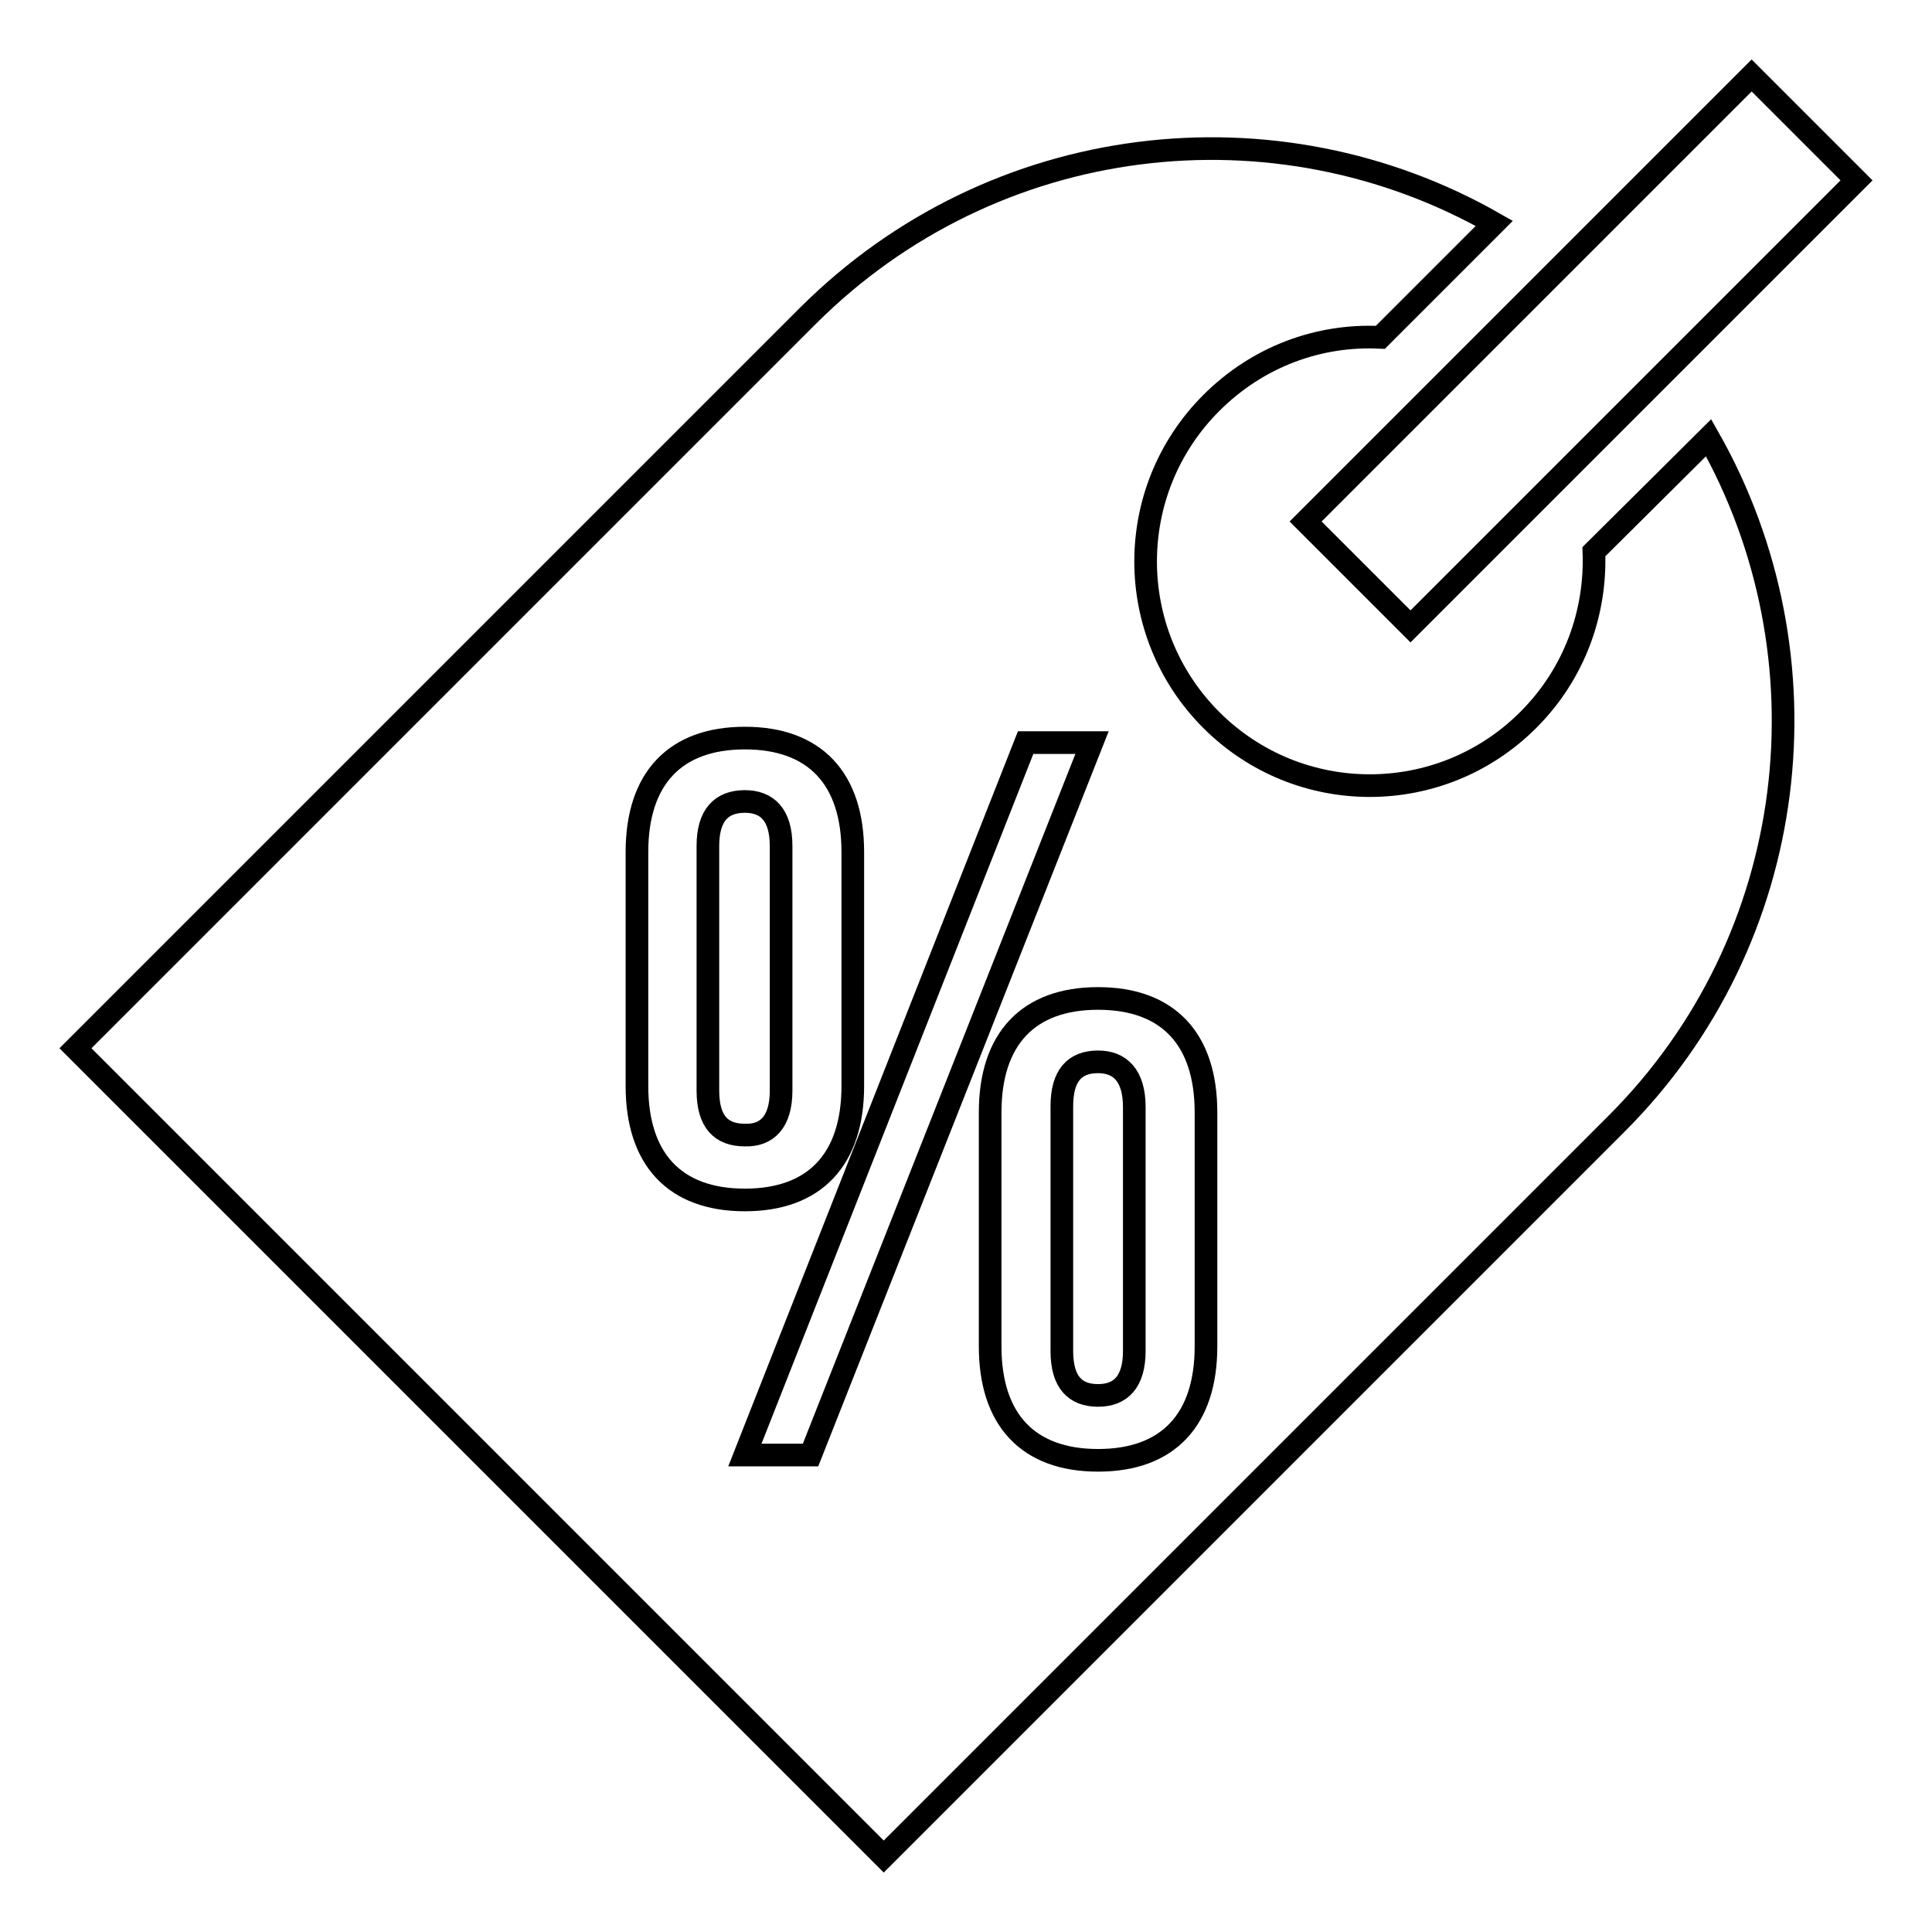 <?xml version="1.0" encoding="utf-8"?>
<!-- Svg Vector Icons : http://www.onlinewebfonts.com/icon -->
<!DOCTYPE svg PUBLIC "-//W3C//DTD SVG 1.1//EN" "http://www.w3.org/Graphics/SVG/1.1/DTD/svg11.dtd">
<svg version="1.1" xmlns="http://www.w3.org/2000/svg" xmlns:xlink="http://www.w3.org/1999/xlink" x="0px" y="0px" viewBox="0 0 256 256" enable-background="new 0 0 256 256" xml:space="preserve">
<g><g><g><path stroke-width="3" fill-opacity="0" stroke="#000000"  d="M186.9,83L173,69.1L232.1,10L246,23.9L186.9,83z M145.5,140.7c-3.1,0-4.8,1.8-4.8,5.9v32.4c0,4.2,1.8,5.9,4.8,5.9c3,0,4.8-1.8,4.8-5.9v-32.3C150.3,142.5,148.4,140.7,145.5,140.7z M103.5,144.5v-32.4c0-4.2-1.9-5.9-4.8-5.9c-3.1,0-4.9,1.8-4.9,5.9v32.4c0,4.2,1.8,5.9,4.9,5.9C101.6,150.5,103.5,148.7,103.5,144.5z M214.1,149l-97,97L10,138.9l97-97c24.7-24.7,62.1-28.8,91-12.3l-15.1,15.1c-8.1-0.4-16.2,2.5-22.4,8.7c-11.6,11.6-11.6,30.4,0,42c11.6,11.6,30.4,11.6,42,0c6.2-6.2,9-14.3,8.7-22.3L226.4,58C242.8,86.9,238.8,124.4,214.1,149z M98.7,159c9.3,0,14.3-5.4,14.3-15.1v-31c0-9.7-5-15.1-14.3-15.1s-14.3,5.4-14.3,15.1v31C84.4,153.6,89.4,159,98.7,159z M144.7,98.4h-8.8l-37.2,94.4h8.7L144.7,98.4z M159.8,147.4c0-9.7-5-15.1-14.3-15.1s-14.3,5.4-14.3,15.1v31c0,9.7,5,15.1,14.3,15.1c9.3,0,14.3-5.4,14.3-15.1V147.4z"/></g><g></g><g></g><g></g><g></g><g></g><g></g><g></g><g></g><g></g><g></g><g></g><g></g><g></g><g></g><g></g></g></g>
</svg>
